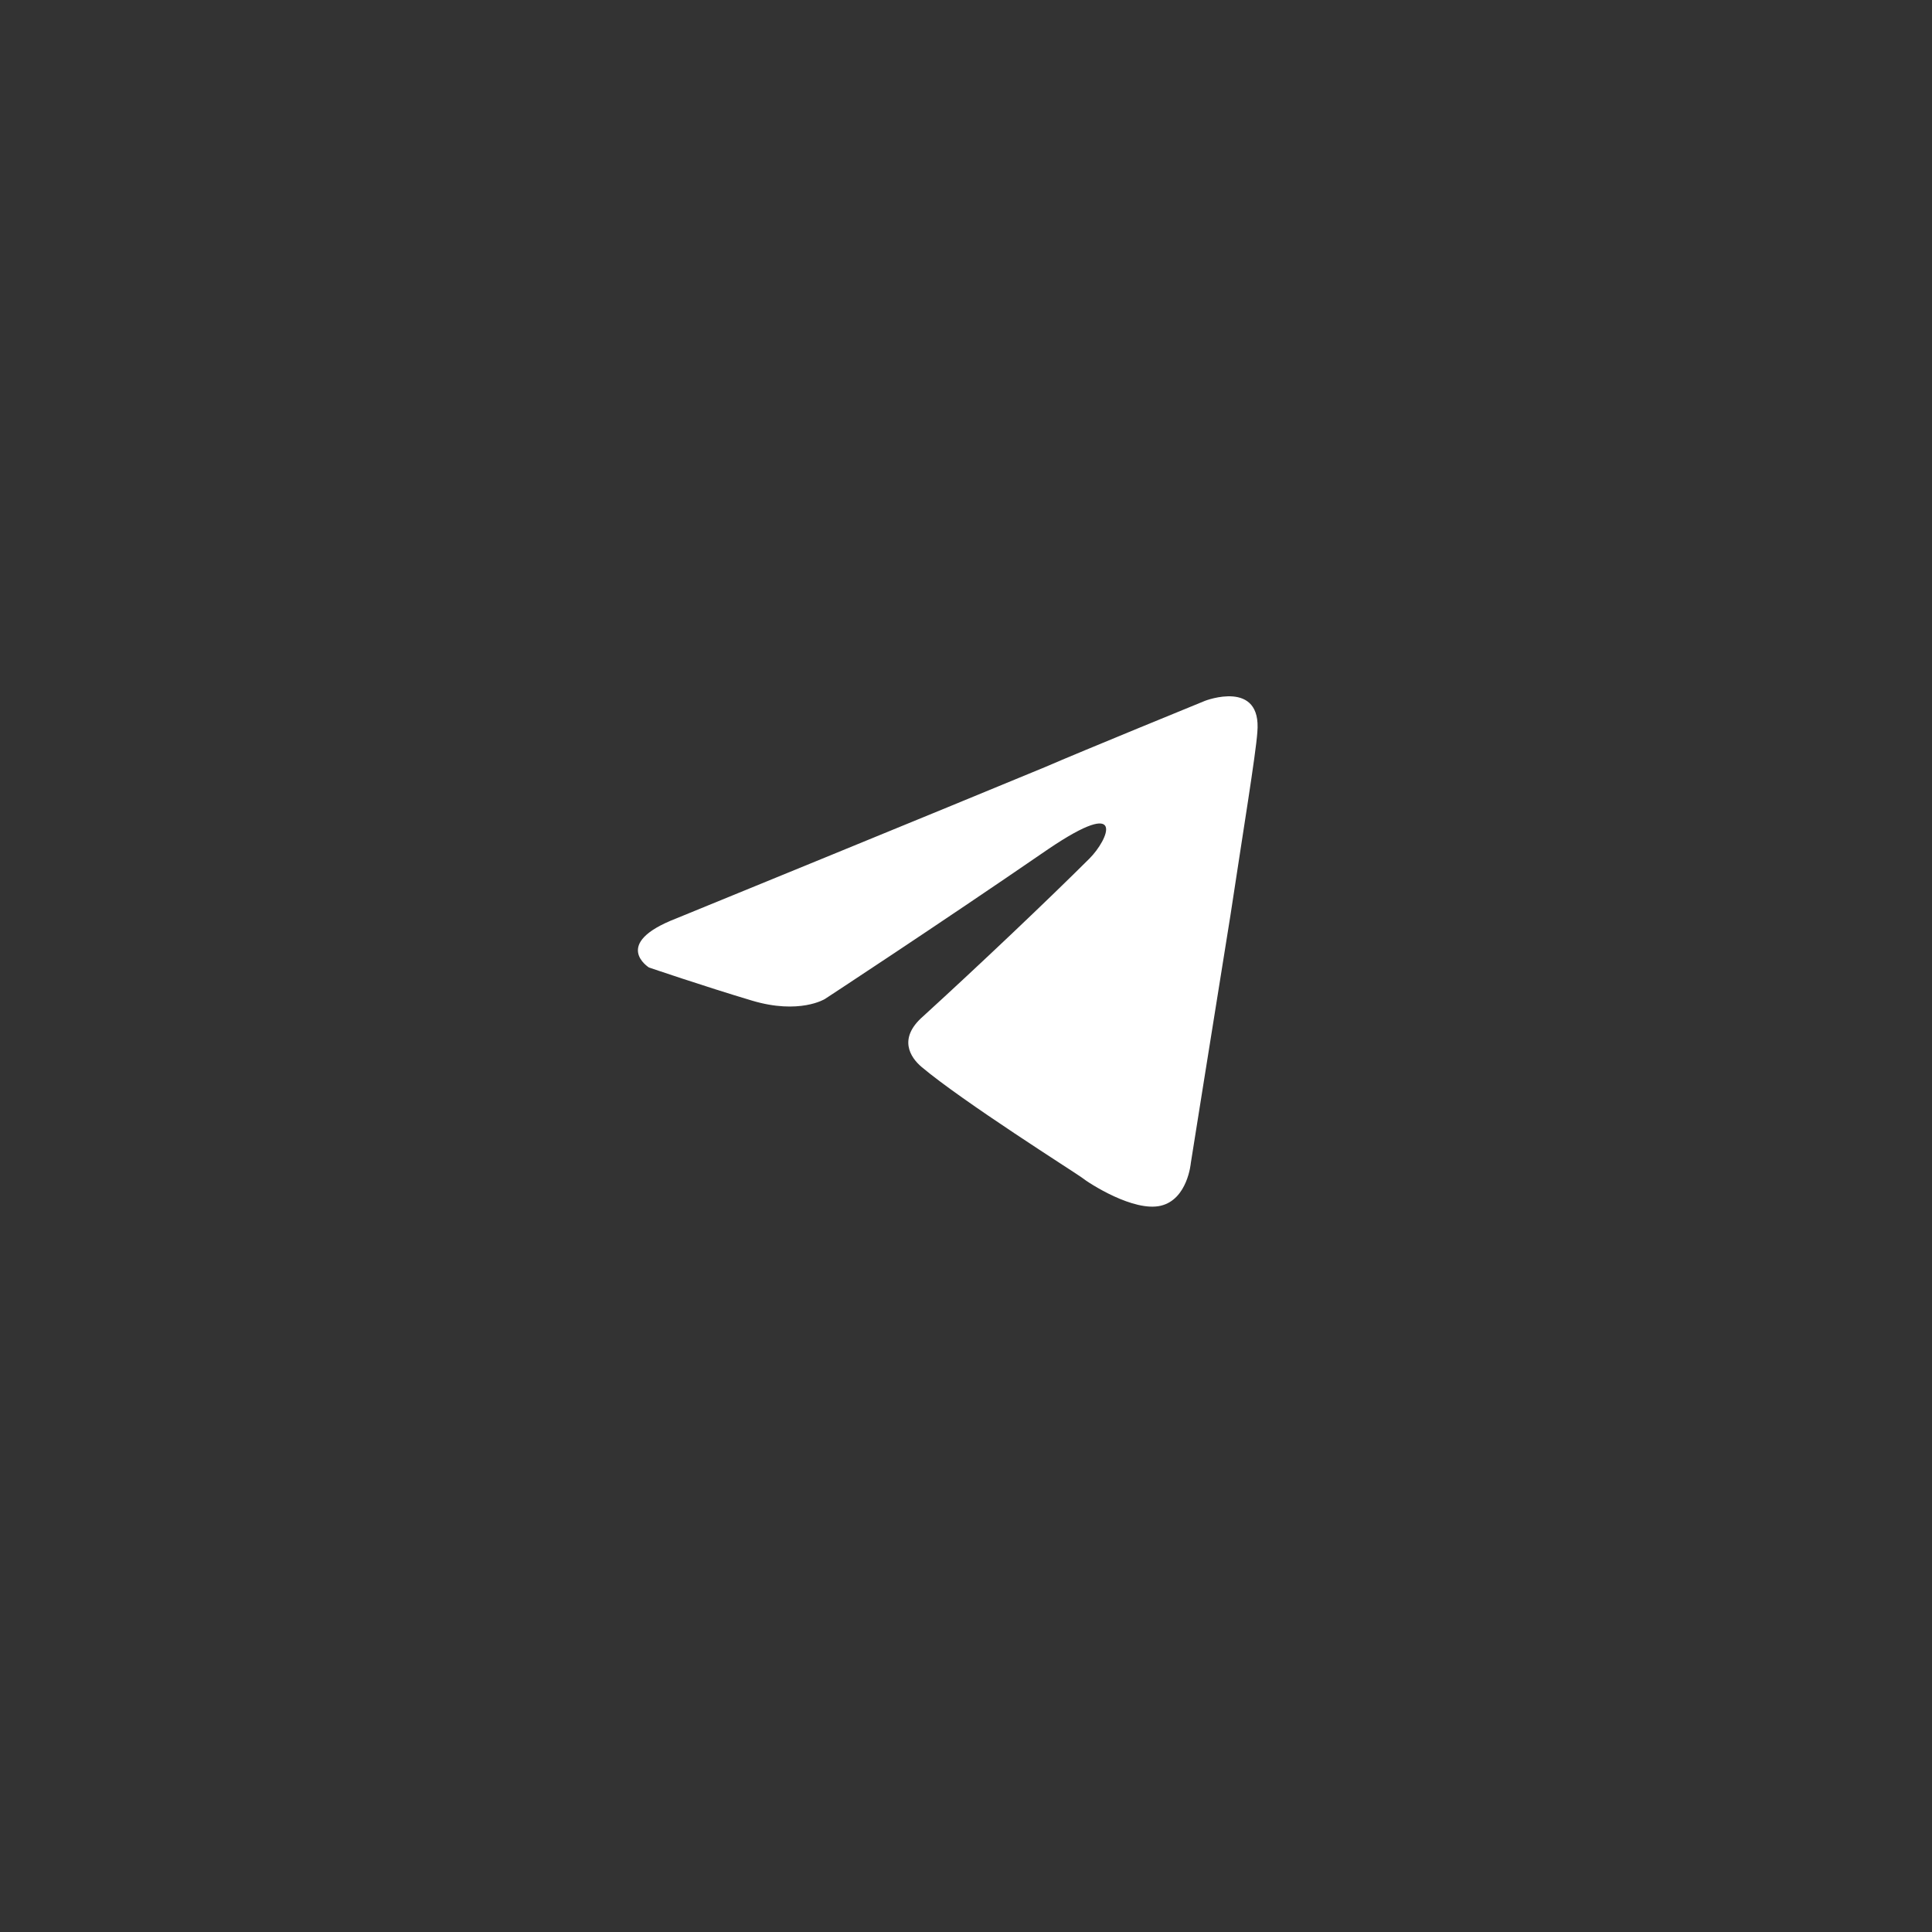 <svg width="53" height="53" viewBox="0 0 53 53" fill="none" xmlns="http://www.w3.org/2000/svg">
<rect x="0" y="0" width="53" height="53" fill="#333333" stroke="none"/>
<path d="M18.542 25.199C18.542 25.199 26.061 22.125 28.669 21.043C29.668 20.61 33.058 19.225 33.058 19.225C33.058 19.225 34.623 18.619 34.492 20.091C34.449 20.697 34.101 22.818 33.754 25.112C33.232 28.358 32.667 31.908 32.667 31.908C32.667 31.908 32.58 32.904 31.841 33.077C31.102 33.25 29.885 32.471 29.668 32.297C29.494 32.168 26.409 30.22 25.279 29.267C24.974 29.008 24.627 28.488 25.322 27.882C26.887 26.454 28.756 24.679 29.885 23.554C30.407 23.034 30.928 21.822 28.756 23.294C25.67 25.415 22.628 27.406 22.628 27.406C22.628 27.406 21.932 27.839 20.628 27.449C19.325 27.06 17.803 26.541 17.803 26.541C17.803 26.541 16.76 25.891 18.542 25.199Z" fill="white"/>
</svg>
